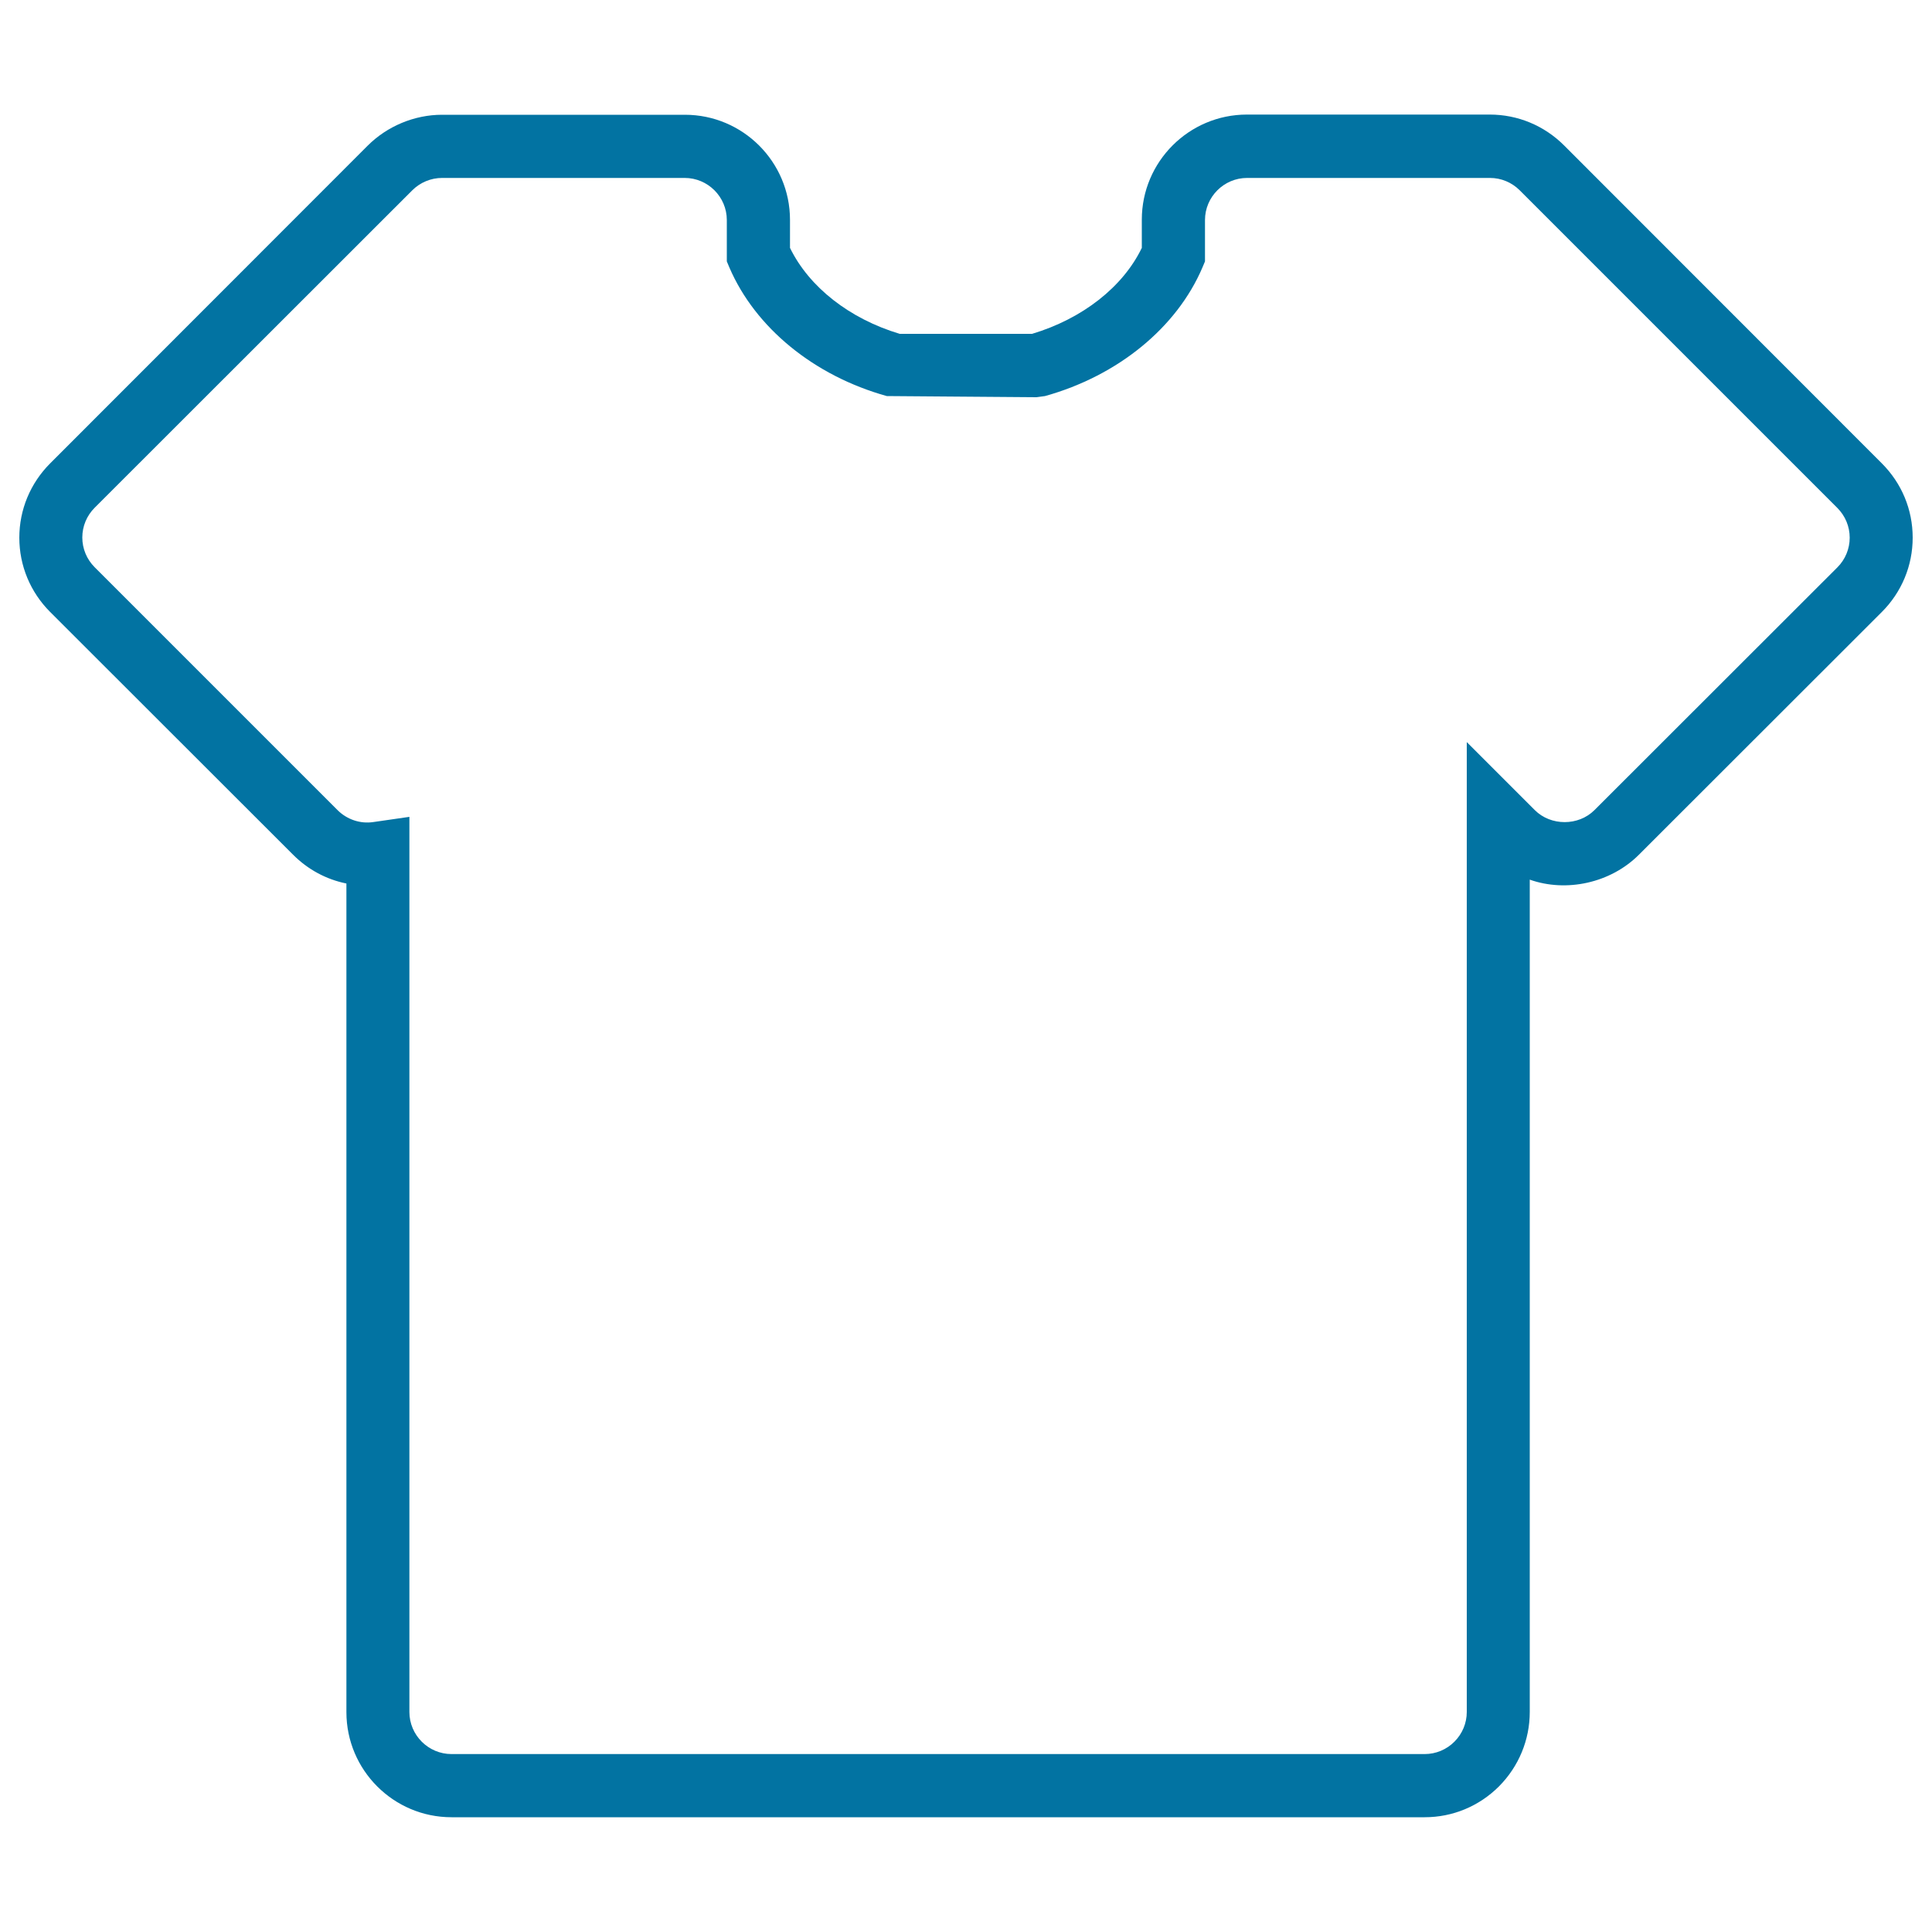 <svg xmlns="http://www.w3.org/2000/svg" viewBox="0 0 1000 1000" style="fill:#0273a2">
<title>Plain T shirt SVG icon</title>
<g><g><g><path d="M737.4,940.6H233.7c-30,0-54.4-24.4-54.4-54.4V457.3c-10.4-2.1-19.9-7.2-27.6-14.9L26,316.8c-10.3-10.3-16-24-16-38.5c0-14.5,5.7-28.2,16-38.5L190.3,75.4c10.1-10.1,24.2-16,38.5-16h125.7c30,0,54.4,24.4,54.4,54.4v14.5c9.9,20.3,30.8,36.7,56.8,44.5h68.5c26-7.8,47-24.2,56.8-44.5v-14.6c0-30,24.4-54.4,54.4-54.4h125.7c14.5,0,28.2,5.7,38.5,16L974,239.8c10.3,10.3,16,23.9,16,38.5c0,14.5-5.7,28.2-16,38.5L848.3,442.4c-14.7,14.7-37.6,19.6-56.5,12.9v430.8c0,14.5-5.7,28.2-15.9,38.5C765.6,934.9,751.9,940.6,737.4,940.6z M211.9,422.8v463.3c0,12,9.8,21.8,21.8,21.8h503.7c5.8,0,11.3-2.3,15.4-6.4c4.1-4.1,6.4-9.6,6.4-15.4v-502l35.2,35.2c8.3,8.3,22.6,8.3,30.9,0L951,293.7c4.1-4.1,6.4-9.6,6.4-15.4c0-5.8-2.3-11.3-6.4-15.4L786.6,98.5c-4.1-4.1-9.6-6.4-15.4-6.4H645.5c-12,0-21.8,9.8-21.8,21.8v21.4l-1.3,3.1c-13.3,31.2-43.8,56.1-81.5,66.6l-4.4,0.6l-77.5-0.6c-37.7-10.5-68.1-35.4-81.5-66.6l-1.3-3.1v-21.4c0-12-9.8-21.8-21.8-21.8H228.8c-5.7,0-11.3,2.3-15.4,6.4L49,262.8c-4.1,4.1-6.4,9.6-6.4,15.4c0,5.8,2.3,11.3,6.4,15.4l125.7,125.7c4.9,4.9,11.8,7.2,18.5,6.2L211.9,422.8z"/></g></g></g>
</svg>
